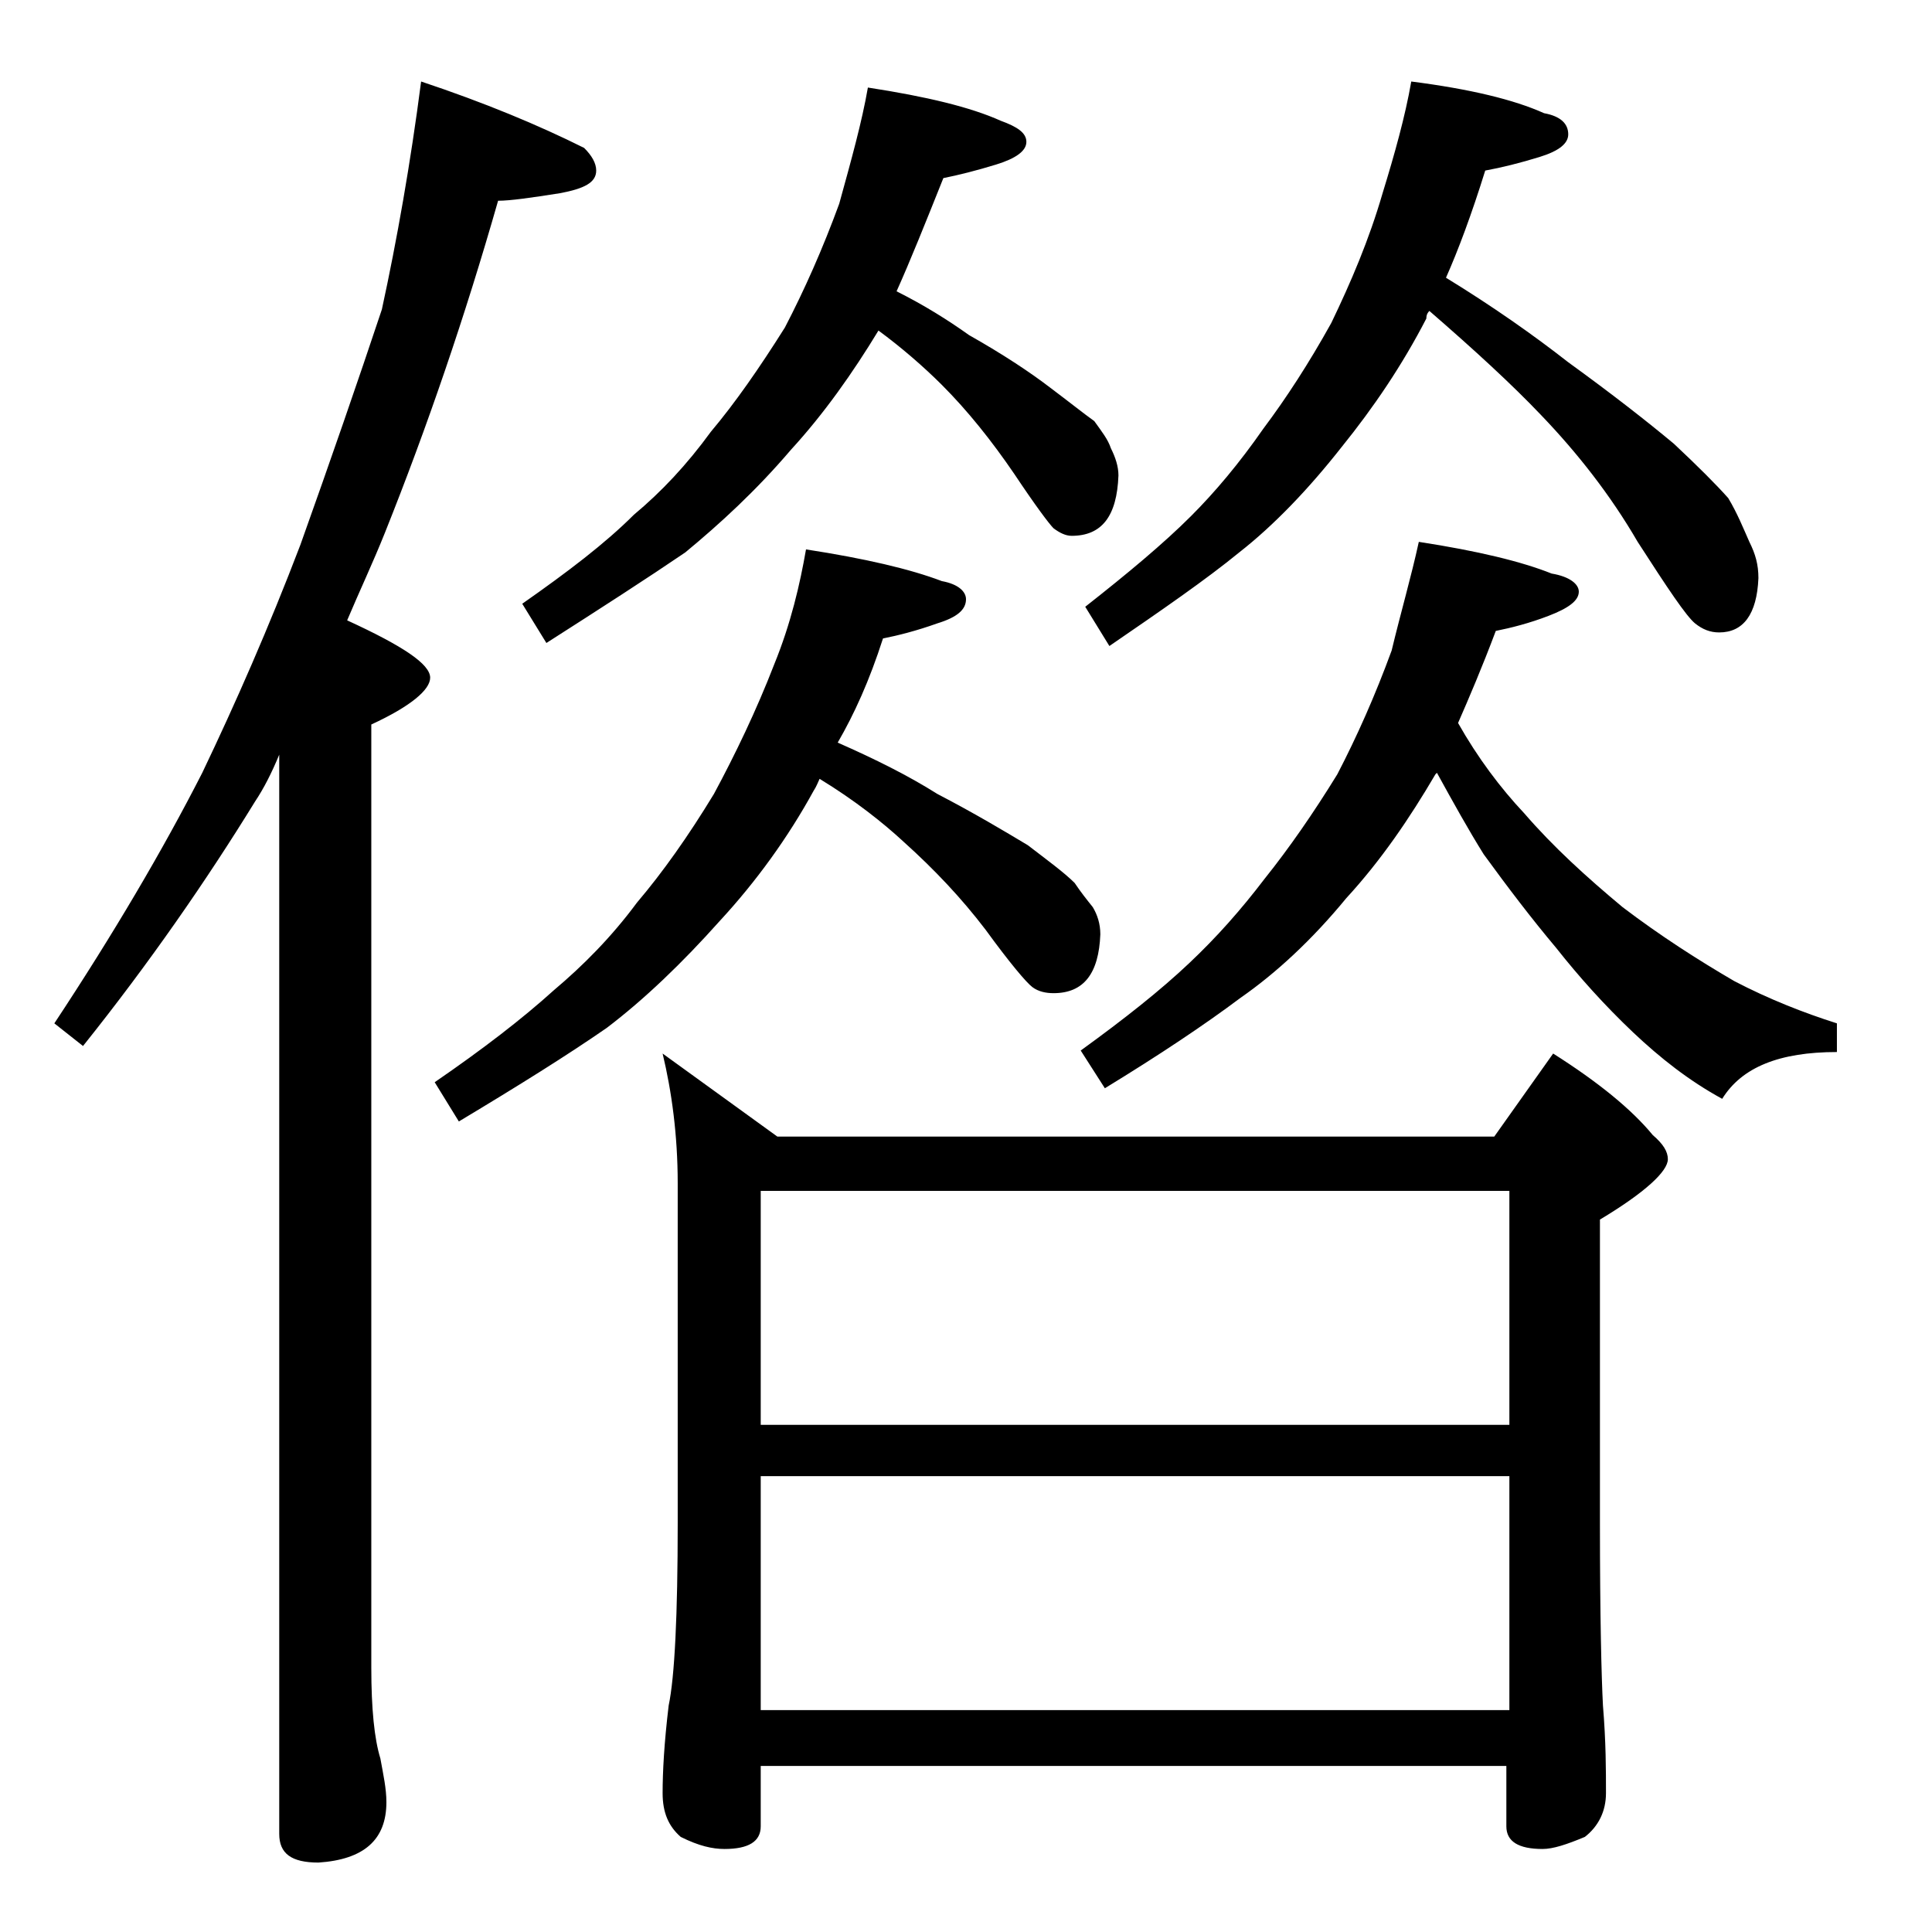 <?xml version="1.0" encoding="utf-8"?>
<!-- Generator: Adobe Illustrator 18.0.0, SVG Export Plug-In . SVG Version: 6.00 Build 0)  -->
<!DOCTYPE svg PUBLIC "-//W3C//DTD SVG 1.1//EN" "http://www.w3.org/Graphics/SVG/1.1/DTD/svg11.dtd">
<svg version="1.1" id="Layer_1" xmlns="http://www.w3.org/2000/svg" xmlns:xlink="http://www.w3.org/1999/xlink" x="0px" y="0px"
	 viewBox="0 0 128 128" enable-background="new 0 0 128 128" xml:space="preserve">
<path d="M27.9,5.4c4.2,1.4,7.8,2.9,10.8,4.4c0.5,0.5,0.8,1,0.8,1.5c0,0.8-0.8,1.2-2.4,1.5c-1.9,0.3-3.3,0.5-4.1,0.5
	c-2.2,7.7-4.7,15-7.5,22c-0.8,2-1.7,3.9-2.5,5.8c3.7,1.7,5.5,2.9,5.5,3.8c0,0.8-1.3,1.9-3.9,3.1v62.5c0,2.7,0.2,4.7,0.6,6
	c0.2,1.1,0.4,2,0.4,2.9c0,2.5-1.5,3.8-4.5,4c-1.8,0-2.6-0.6-2.6-1.9V50c-0.5,1.2-1,2.2-1.6,3.1c-3.2,5.2-7,10.7-11.4,16.2l-1.9-1.5
	c3.9-5.9,7.2-11.5,9.8-16.6c2.2-4.6,4.4-9.6,6.5-15.1c2-5.6,3.8-10.8,5.4-15.6C26.3,15.9,27.2,10.8,27.9,5.4z M53.4,36.4
	c3.9,0.6,6.9,1.3,9,2.1c1.1,0.2,1.6,0.7,1.6,1.2c0,0.7-0.6,1.2-1.9,1.6c-1.4,0.5-2.6,0.8-3.6,1c-0.9,2.8-1.9,5-3,6.9
	c2.5,1.1,4.7,2.2,6.6,3.4c2.5,1.3,4.5,2.5,6,3.4c1.3,1,2.4,1.8,3.1,2.5c0.4,0.6,0.8,1.1,1.2,1.6c0.3,0.5,0.5,1.1,0.5,1.8
	c-0.1,2.6-1.1,3.9-3.1,3.9c-0.5,0-1-0.1-1.4-0.4c-0.4-0.3-1.5-1.6-3.1-3.8c-1.6-2.1-3.4-4-5.4-5.8c-1.4-1.3-3.3-2.8-5.6-4.2
	c-0.1,0.2-0.2,0.5-0.4,0.8c-1.7,3.1-3.8,6-6.2,8.6c-2.5,2.8-5,5.2-7.5,7.1c-2.6,1.8-5.8,3.8-9.8,6.2l-1.6-2.6
	c3.2-2.2,5.8-4.2,7.9-6.1c1.9-1.6,3.8-3.5,5.5-5.8c1.7-2,3.4-4.4,5.1-7.2c1.4-2.6,2.8-5.5,4-8.6C52.4,41.3,53,38.7,53.4,36.4z
	 M57.5,5.8c3.9,0.6,6.8,1.3,8.8,2.2C67.4,8.4,68,8.8,68,9.4c0,0.6-0.7,1.1-2,1.5c-1.3,0.4-2.5,0.7-3.5,0.9c-1.2,3-2.2,5.5-3.1,7.5
	c1.8,0.9,3.4,1.9,4.8,2.9c2.3,1.3,4.1,2.5,5.4,3.5c1.2,0.9,2.2,1.7,2.9,2.2c0.5,0.7,0.9,1.2,1.1,1.8c0.3,0.6,0.5,1.2,0.5,1.8
	c-0.1,2.7-1.1,4-3.1,4c-0.4,0-0.8-0.2-1.2-0.5c-0.3-0.3-1.2-1.5-2.6-3.6c-1.5-2.2-3.1-4.2-4.8-5.9c-1.2-1.2-2.7-2.5-4.2-3.6
	c-1.7,2.8-3.6,5.5-5.8,7.9c-2.3,2.7-4.7,4.9-7,6.8c-2.5,1.7-5.6,3.7-9.2,6l-1.6-2.6c3-2.1,5.5-4,7.4-5.9c1.8-1.5,3.5-3.3,5.1-5.5
	c1.6-1.9,3.2-4.2,4.9-6.9c1.3-2.5,2.5-5.2,3.6-8.2C56.4,10.6,57.1,8.1,57.5,5.8z M43.9,69.8l7.6,5.5H99l3.9-5.5
	c3,1.9,5.2,3.7,6.6,5.4c0.7,0.6,1,1.1,1,1.6c0,0.8-1.5,2.2-4.5,4v20.1c0,6.2,0.1,10.2,0.2,12.1c0.2,2.4,0.2,4.3,0.2,5.8
	c0,1.2-0.5,2.2-1.4,2.9c-1.2,0.5-2.1,0.8-2.8,0.8c-1.6,0-2.4-0.5-2.4-1.5v-4H50.4v4c0,1-0.8,1.5-2.4,1.5c-0.8,0-1.7-0.2-2.9-0.8
	c-0.8-0.7-1.2-1.6-1.2-2.9c0-1.4,0.1-3.3,0.4-5.8c0.4-1.9,0.6-6,0.6-12.1V78.4C44.9,75.2,44.5,72.3,43.9,69.8z M50.4,94.4H100V78.9
	H50.4V94.4z M50.4,113.3H100V97.8H50.4V113.3z M94,35.9c3.9,0.6,6.8,1.3,8.8,2.1c1.2,0.2,1.8,0.7,1.8,1.2c0,0.6-0.7,1.1-2,1.6
	c-1.3,0.5-2.5,0.8-3.5,1c-0.9,2.4-1.8,4.5-2.5,6.1c1.3,2.3,2.8,4.3,4.4,6c1.9,2.2,4.1,4.2,6.5,6.2c2.5,1.9,5,3.5,7.4,4.9
	c2.3,1.2,4.6,2.1,6.8,2.8v1.9c-3.8,0-6.3,1-7.6,3.1c-2.2-1.2-4.1-2.7-5.9-4.4c-1.9-1.8-3.6-3.7-5.1-5.6c-1.6-1.9-3.2-4-4.8-6.2
	c-1-1.6-2-3.4-3.1-5.4l-0.1,0.1c-1.7,2.9-3.6,5.7-5.9,8.2c-2.3,2.8-4.7,5-7,6.6c-2.4,1.8-5.4,3.8-9,6l-1.6-2.5
	c2.9-2.1,5.3-4,7.2-5.8c1.8-1.7,3.4-3.5,5-5.6c1.6-2,3.2-4.3,4.8-6.9c1.3-2.5,2.5-5.2,3.6-8.2C92.8,40.6,93.5,38.2,94,35.9z
	 M93.5,5.4c3.9,0.5,6.8,1.2,8.8,2.1c1.1,0.2,1.6,0.7,1.6,1.4c0,0.6-0.6,1.1-1.9,1.5c-1.3,0.4-2.5,0.7-3.6,0.9
	c-0.9,2.9-1.8,5.3-2.6,7.1c3.1,1.9,5.8,3.8,8.1,5.6c2.9,2.1,5.2,3.9,7,5.4c1.6,1.5,2.8,2.7,3.6,3.6c0.6,1,1,2,1.4,2.9
	c0.4,0.8,0.6,1.5,0.6,2.4c-0.1,2.4-1,3.6-2.6,3.6c-0.6,0-1.1-0.2-1.6-0.6c-0.6-0.5-1.8-2.3-3.8-5.4c-1.8-3.1-4-5.9-6.4-8.4
	c-1.9-2-4.4-4.3-7.4-6.9c-0.2,0.2-0.2,0.4-0.2,0.5c-1.6,3.1-3.5,5.9-5.6,8.5c-2.2,2.8-4.5,5.2-6.8,7c-2.2,1.8-5.1,3.8-8.6,6.2
	l-1.6-2.6c2.8-2.2,5.2-4.2,7-6c1.6-1.6,3.2-3.5,4.8-5.8c1.5-2,3-4.3,4.5-7c1.3-2.7,2.5-5.5,3.4-8.6C92.4,10.2,93.1,7.7,93.5,5.4z"/>
</svg>

